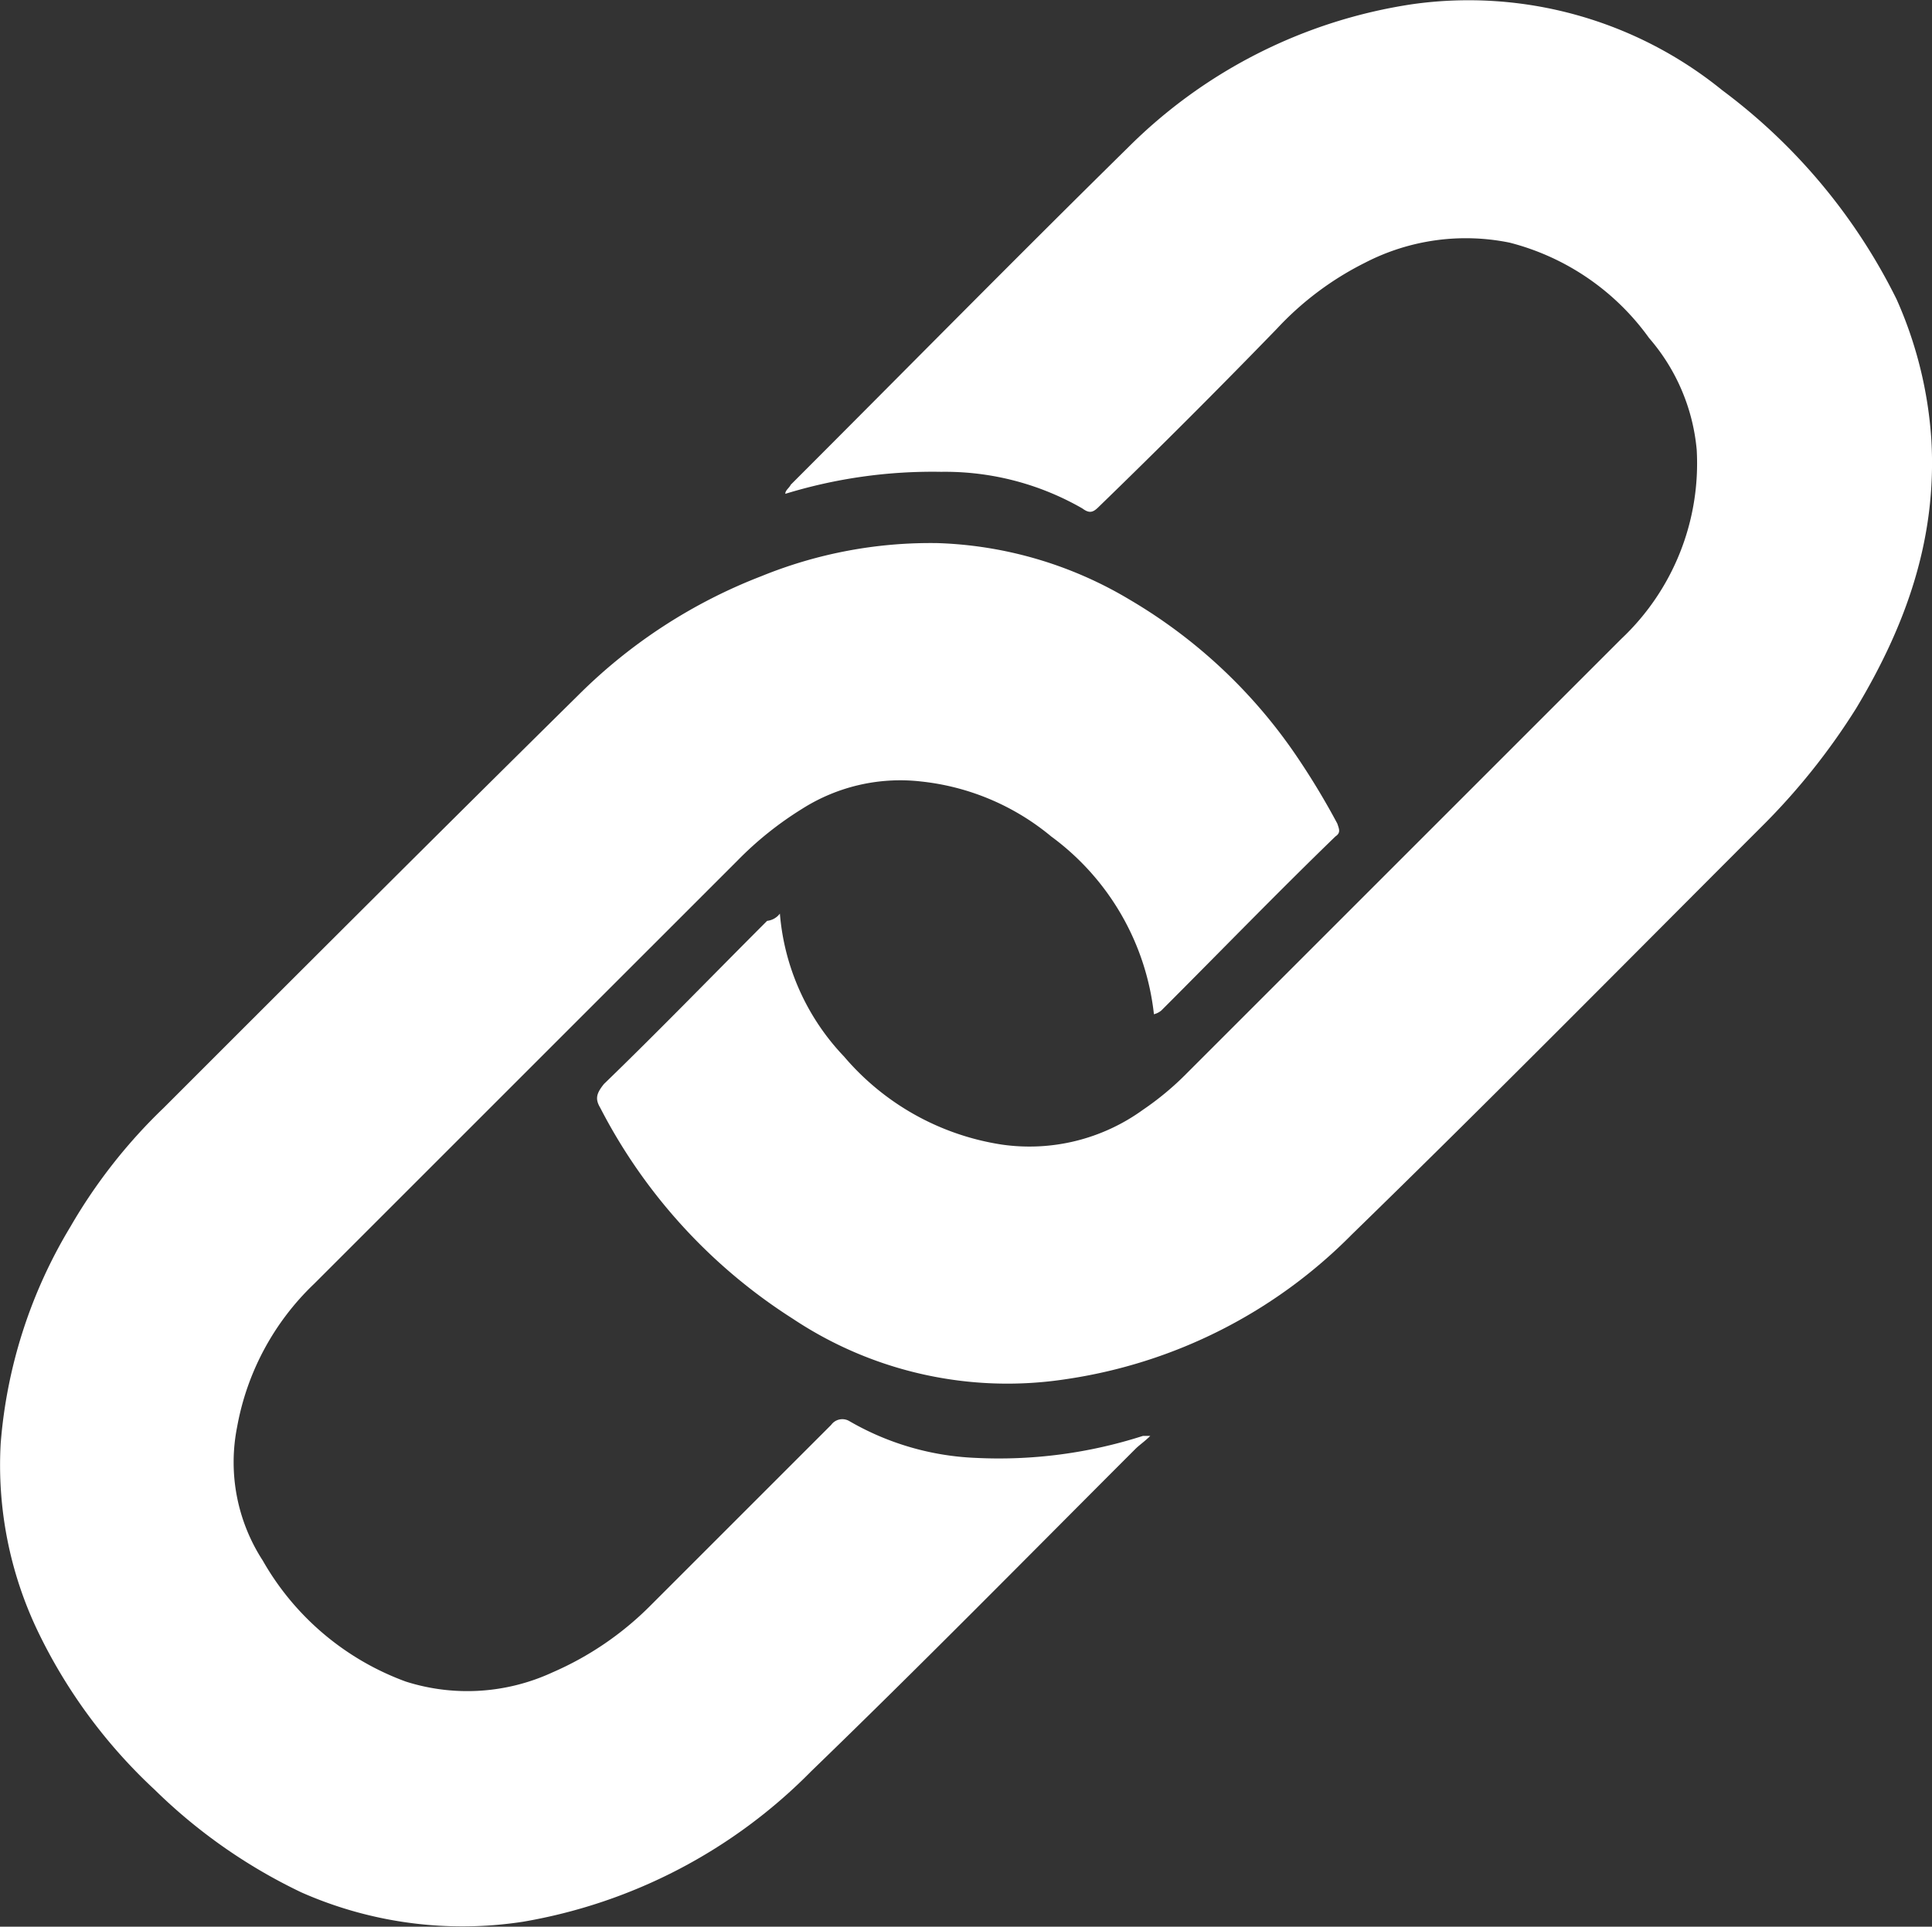<?xml version="1.0" encoding="UTF-8"?>
<svg xmlns="http://www.w3.org/2000/svg" id="Group_16" data-name="Group 16" width="94.362" height="94.121" viewBox="0 0 94.362 94.121">
  <rect x="0" y="0" width="94.362" height="94.121" fill="#333333" stroke="none"/>
  <g id="Group_4" data-name="Group 4">
    <path id="Path_15" data-name="Path 15" d="M205.026,52.715a12.46,12.46,0,0,0-5.015-8.687,11.9,11.9,0,0,0-6.358-2.687,8.944,8.944,0,0,0-5.821,1.343,16.753,16.753,0,0,0-3.134,2.508L164.01,65.879a12.8,12.8,0,0,0-3.761,6.985A8.822,8.822,0,0,0,161.5,79.4a13.287,13.287,0,0,0,6.985,5.911,9.915,9.915,0,0,0,7.164-.448,15.378,15.378,0,0,0,4.746-3.224l8.866-8.866a.673.673,0,0,1,.9-.179,13.387,13.387,0,0,0,6.179,1.791,22.973,22.973,0,0,0,8.149-1.075h.358c-.269.269-.537.448-.716.627-5.284,5.284-10.478,10.567-15.851,15.762a25.852,25.852,0,0,1-14.06,7.343,19.456,19.456,0,0,1-10.836-1.433,26.506,26.506,0,0,1-7.164-5.015,25.831,25.831,0,0,1-5.731-7.791A18.773,18.773,0,0,1,148.7,73.67,24.118,24.118,0,0,1,152.1,63.1a26.23,26.23,0,0,1,4.567-5.821c6.717-6.717,13.433-13.433,20.239-20.15a25.794,25.794,0,0,1,8.956-5.821,21.884,21.884,0,0,1,8.6-1.612,19.469,19.469,0,0,1,9.4,2.776,25.373,25.373,0,0,1,8.239,7.791,36.272,36.272,0,0,1,1.881,3.134c.09.269.179.448-.09.627-2.866,2.776-5.642,5.642-8.508,8.508a.923.923,0,0,1-.358.179" transform="translate(-148.666 -3.165)" fill="#fff"></path>
    <path id="Path_16" data-name="Path 16" d="M190.158,44.7a11.455,11.455,0,0,0,3.134,6.985,12.616,12.616,0,0,0,7.7,4.3,9.454,9.454,0,0,0,6.9-1.7,14.247,14.247,0,0,0,2.149-1.791l21.224-21.224a11.774,11.774,0,0,0,3.672-9.224,9.663,9.663,0,0,0-2.328-5.463,12.066,12.066,0,0,0-6.806-4.657,10.717,10.717,0,0,0-7.075.985,15.047,15.047,0,0,0-4.3,3.224c-2.866,2.955-5.731,5.821-8.687,8.687-.269.269-.448.358-.806.09a13.447,13.447,0,0,0-6.9-1.791,24.455,24.455,0,0,0-7.612,1.075c0-.179.179-.269.269-.448,5.463-5.463,10.926-11.015,16.478-16.478A24.837,24.837,0,0,1,221.055.276a19.655,19.655,0,0,1,15.135,4.209A28.448,28.448,0,0,1,244.7,14.694a20.013,20.013,0,0,1,1.7,6.9c.269,4.836-1.254,9.045-3.672,13.075a32.411,32.411,0,0,1-4.657,5.821c-6.627,6.627-13.254,13.344-19.971,19.881a24.651,24.651,0,0,1-13.971,7.075,18.9,18.9,0,0,1-13.344-2.955,26.71,26.71,0,0,1-9.4-10.3c-.269-.448-.179-.716.179-1.164,2.687-2.6,5.284-5.284,7.97-7.97a.907.907,0,0,0,.627-.358" transform="translate(-152.067 -0.072)" fill="#fff"></path>
  </g>
</svg>
